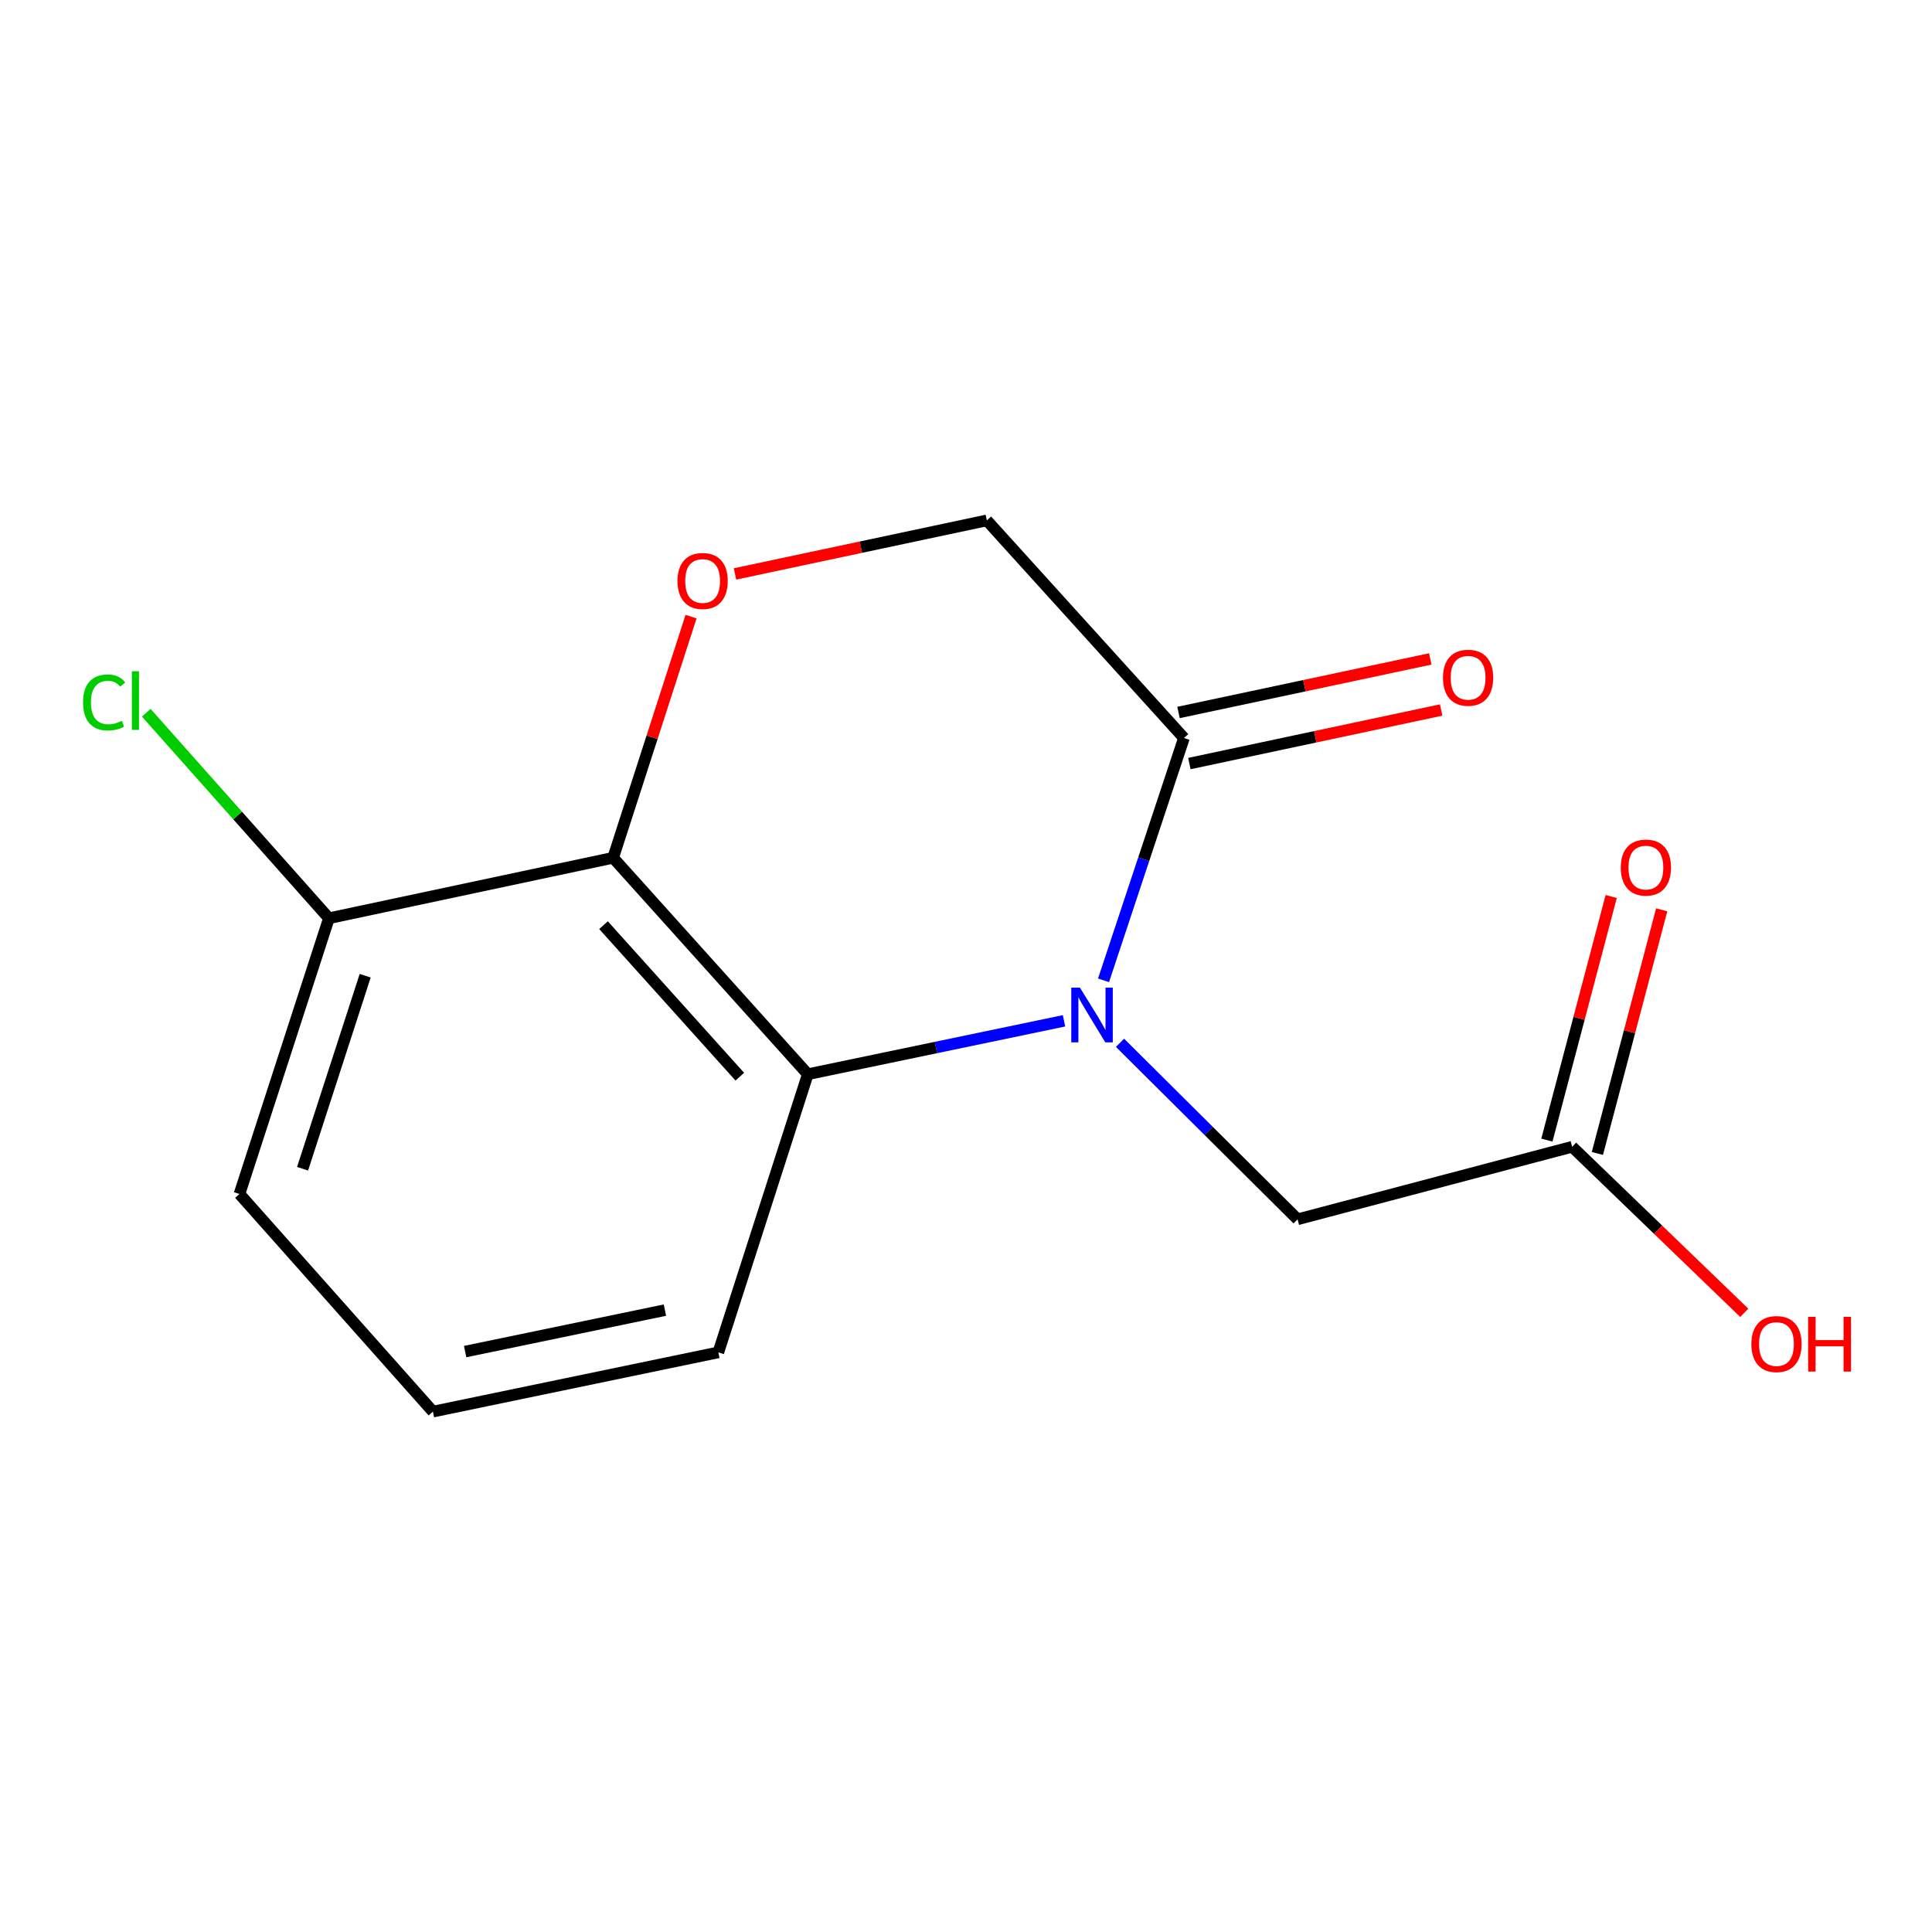 <?xml version='1.0' encoding='iso-8859-1'?>
<svg version='1.1' baseProfile='full'
              xmlns='http://www.w3.org/2000/svg'
                      xmlns:rdkit='http://www.rdkit.org/xml'
                      xmlns:xlink='http://www.w3.org/1999/xlink'
                  xml:space='preserve'
width='1000px' height='1000px' viewBox='0 0 1000 1000'>
<!-- END OF HEADER -->
<rect style='opacity:1.0;fill:#FFFFFF;stroke:none' width='1000' height='1000' x='0' y='0'> </rect>
<path class='bond-1' d='M 550.735,528.371 L 484.429,542.192' style='fill:none;fill-rule:evenodd;stroke:#0000FF;stroke-width:6px;stroke-linecap:butt;stroke-linejoin:miter;stroke-opacity:1' />
<path class='bond-1' d='M 484.429,542.192 L 418.124,556.014' style='fill:none;fill-rule:evenodd;stroke:#000000;stroke-width:6px;stroke-linecap:butt;stroke-linejoin:miter;stroke-opacity:1' />
<path class='bond-3' d='M 571.184,507.413 L 591.995,444.704' style='fill:none;fill-rule:evenodd;stroke:#0000FF;stroke-width:6px;stroke-linecap:butt;stroke-linejoin:miter;stroke-opacity:1' />
<path class='bond-3' d='M 591.995,444.704 L 612.806,381.996' style='fill:none;fill-rule:evenodd;stroke:#000000;stroke-width:6px;stroke-linecap:butt;stroke-linejoin:miter;stroke-opacity:1' />
<path class='bond-4' d='M 579.722,539.754 L 625.675,585.434' style='fill:none;fill-rule:evenodd;stroke:#0000FF;stroke-width:6px;stroke-linecap:butt;stroke-linejoin:miter;stroke-opacity:1' />
<path class='bond-4' d='M 625.675,585.434 L 671.628,631.114' style='fill:none;fill-rule:evenodd;stroke:#000000;stroke-width:6px;stroke-linecap:butt;stroke-linejoin:miter;stroke-opacity:1' />
<path class='bond-0' d='M 317.359,443.986 L 418.124,556.014' style='fill:none;fill-rule:evenodd;stroke:#000000;stroke-width:6px;stroke-linecap:butt;stroke-linejoin:miter;stroke-opacity:1' />
<path class='bond-0' d='M 312.377,478.867 L 382.912,557.286' style='fill:none;fill-rule:evenodd;stroke:#000000;stroke-width:6px;stroke-linecap:butt;stroke-linejoin:miter;stroke-opacity:1' />
<path class='bond-7' d='M 317.359,443.986 L 170.252,475.282' style='fill:none;fill-rule:evenodd;stroke:#000000;stroke-width:6px;stroke-linecap:butt;stroke-linejoin:miter;stroke-opacity:1' />
<path class='bond-15' d='M 317.359,443.986 L 337.523,381.573' style='fill:none;fill-rule:evenodd;stroke:#000000;stroke-width:6px;stroke-linecap:butt;stroke-linejoin:miter;stroke-opacity:1' />
<path class='bond-15' d='M 337.523,381.573 L 357.687,319.159' style='fill:none;fill-rule:evenodd;stroke:#FF0000;stroke-width:6px;stroke-linecap:butt;stroke-linejoin:miter;stroke-opacity:1' />
<path class='bond-12' d='M 418.124,556.014 L 371.811,699.983' style='fill:none;fill-rule:evenodd;stroke:#000000;stroke-width:6px;stroke-linecap:butt;stroke-linejoin:miter;stroke-opacity:1' />
<path class='bond-2' d='M 380.432,297.069 L 445.606,283.211' style='fill:none;fill-rule:evenodd;stroke:#FF0000;stroke-width:6px;stroke-linecap:butt;stroke-linejoin:miter;stroke-opacity:1' />
<path class='bond-2' d='M 445.606,283.211 L 510.78,269.352' style='fill:none;fill-rule:evenodd;stroke:#000000;stroke-width:6px;stroke-linecap:butt;stroke-linejoin:miter;stroke-opacity:1' />
<path class='bond-5' d='M 612.806,381.996 L 510.78,269.352' style='fill:none;fill-rule:evenodd;stroke:#000000;stroke-width:6px;stroke-linecap:butt;stroke-linejoin:miter;stroke-opacity:1' />
<path class='bond-8' d='M 615.617,395.215 L 680.777,381.357' style='fill:none;fill-rule:evenodd;stroke:#000000;stroke-width:6px;stroke-linecap:butt;stroke-linejoin:miter;stroke-opacity:1' />
<path class='bond-8' d='M 680.777,381.357 L 745.936,367.499' style='fill:none;fill-rule:evenodd;stroke:#FF0000;stroke-width:6px;stroke-linecap:butt;stroke-linejoin:miter;stroke-opacity:1' />
<path class='bond-8' d='M 609.994,368.776 L 675.153,354.918' style='fill:none;fill-rule:evenodd;stroke:#000000;stroke-width:6px;stroke-linecap:butt;stroke-linejoin:miter;stroke-opacity:1' />
<path class='bond-8' d='M 675.153,354.918 L 740.313,341.06' style='fill:none;fill-rule:evenodd;stroke:#FF0000;stroke-width:6px;stroke-linecap:butt;stroke-linejoin:miter;stroke-opacity:1' />
<path class='bond-6' d='M 671.628,631.114 L 813.735,593.572' style='fill:none;fill-rule:evenodd;stroke:#000000;stroke-width:6px;stroke-linecap:butt;stroke-linejoin:miter;stroke-opacity:1' />
<path class='bond-9' d='M 826.802,597.021 L 843.447,533.971' style='fill:none;fill-rule:evenodd;stroke:#000000;stroke-width:6px;stroke-linecap:butt;stroke-linejoin:miter;stroke-opacity:1' />
<path class='bond-9' d='M 843.447,533.971 L 860.092,470.921' style='fill:none;fill-rule:evenodd;stroke:#FF0000;stroke-width:6px;stroke-linecap:butt;stroke-linejoin:miter;stroke-opacity:1' />
<path class='bond-9' d='M 800.667,590.122 L 817.312,527.071' style='fill:none;fill-rule:evenodd;stroke:#000000;stroke-width:6px;stroke-linecap:butt;stroke-linejoin:miter;stroke-opacity:1' />
<path class='bond-9' d='M 817.312,527.071 L 833.957,464.021' style='fill:none;fill-rule:evenodd;stroke:#FF0000;stroke-width:6px;stroke-linecap:butt;stroke-linejoin:miter;stroke-opacity:1' />
<path class='bond-11' d='M 813.735,593.572 L 858.281,636.543' style='fill:none;fill-rule:evenodd;stroke:#000000;stroke-width:6px;stroke-linecap:butt;stroke-linejoin:miter;stroke-opacity:1' />
<path class='bond-11' d='M 858.281,636.543 L 902.826,679.513' style='fill:none;fill-rule:evenodd;stroke:#FF0000;stroke-width:6px;stroke-linecap:butt;stroke-linejoin:miter;stroke-opacity:1' />
<path class='bond-10' d='M 170.252,475.282 L 122.981,422.1' style='fill:none;fill-rule:evenodd;stroke:#000000;stroke-width:6px;stroke-linecap:butt;stroke-linejoin:miter;stroke-opacity:1' />
<path class='bond-10' d='M 122.981,422.1 L 75.711,368.919' style='fill:none;fill-rule:evenodd;stroke:#00CC00;stroke-width:6px;stroke-linecap:butt;stroke-linejoin:miter;stroke-opacity:1' />
<path class='bond-16' d='M 170.252,475.282 L 123.954,618.004' style='fill:none;fill-rule:evenodd;stroke:#000000;stroke-width:6px;stroke-linecap:butt;stroke-linejoin:miter;stroke-opacity:1' />
<path class='bond-16' d='M 189.019,505.031 L 156.61,604.937' style='fill:none;fill-rule:evenodd;stroke:#000000;stroke-width:6px;stroke-linecap:butt;stroke-linejoin:miter;stroke-opacity:1' />
<path class='bond-13' d='M 371.811,699.983 L 224.088,730.648' style='fill:none;fill-rule:evenodd;stroke:#000000;stroke-width:6px;stroke-linecap:butt;stroke-linejoin:miter;stroke-opacity:1' />
<path class='bond-13' d='M 344.159,678.116 L 240.752,699.581' style='fill:none;fill-rule:evenodd;stroke:#000000;stroke-width:6px;stroke-linecap:butt;stroke-linejoin:miter;stroke-opacity:1' />
<path class='bond-14' d='M 224.088,730.648 L 123.954,618.004' style='fill:none;fill-rule:evenodd;stroke:#000000;stroke-width:6px;stroke-linecap:butt;stroke-linejoin:miter;stroke-opacity:1' />
<path  class='atom-0' d='M 558.972 511.189
L 568.252 526.189
Q 569.172 527.669, 570.652 530.349
Q 572.132 533.029, 572.212 533.189
L 572.212 511.189
L 575.972 511.189
L 575.972 539.509
L 572.092 539.509
L 562.132 523.109
Q 560.972 521.189, 559.732 518.989
Q 558.532 516.789, 558.172 516.109
L 558.172 539.509
L 554.492 539.509
L 554.492 511.189
L 558.972 511.189
' fill='#0000FF'/>
<path  class='atom-3' d='M 350.672 300.713
Q 350.672 293.913, 354.032 290.113
Q 357.392 286.313, 363.672 286.313
Q 369.952 286.313, 373.312 290.113
Q 376.672 293.913, 376.672 300.713
Q 376.672 307.593, 373.272 311.513
Q 369.872 315.393, 363.672 315.393
Q 357.432 315.393, 354.032 311.513
Q 350.672 307.633, 350.672 300.713
M 363.672 312.193
Q 367.992 312.193, 370.312 309.313
Q 372.672 306.393, 372.672 300.713
Q 372.672 295.153, 370.312 292.353
Q 367.992 289.513, 363.672 289.513
Q 359.352 289.513, 356.992 292.313
Q 354.672 295.113, 354.672 300.713
Q 354.672 306.433, 356.992 309.313
Q 359.352 312.193, 363.672 312.193
' fill='#FF0000'/>
<path  class='atom-9' d='M 746.883 350.795
Q 746.883 343.995, 750.243 340.195
Q 753.603 336.395, 759.883 336.395
Q 766.163 336.395, 769.523 340.195
Q 772.883 343.995, 772.883 350.795
Q 772.883 357.675, 769.483 361.595
Q 766.083 365.475, 759.883 365.475
Q 753.643 365.475, 750.243 361.595
Q 746.883 357.715, 746.883 350.795
M 759.883 362.275
Q 764.203 362.275, 766.523 359.395
Q 768.883 356.475, 768.883 350.795
Q 768.883 345.235, 766.523 342.435
Q 764.203 339.595, 759.883 339.595
Q 755.563 339.595, 753.203 342.395
Q 750.883 345.195, 750.883 350.795
Q 750.883 356.515, 753.203 359.395
Q 755.563 362.275, 759.883 362.275
' fill='#FF0000'/>
<path  class='atom-10' d='M 838.908 449.052
Q 838.908 442.252, 842.268 438.452
Q 845.628 434.652, 851.908 434.652
Q 858.188 434.652, 861.548 438.452
Q 864.908 442.252, 864.908 449.052
Q 864.908 455.932, 861.508 459.852
Q 858.108 463.732, 851.908 463.732
Q 845.668 463.732, 842.268 459.852
Q 838.908 455.972, 838.908 449.052
M 851.908 460.532
Q 856.228 460.532, 858.548 457.652
Q 860.908 454.732, 860.908 449.052
Q 860.908 443.492, 858.548 440.692
Q 856.228 437.852, 851.908 437.852
Q 847.588 437.852, 845.228 440.652
Q 842.908 443.452, 842.908 449.052
Q 842.908 454.772, 845.228 457.652
Q 847.588 460.532, 851.908 460.532
' fill='#FF0000'/>
<path  class='atom-11' d='M 42.983 363.588
Q 42.983 356.548, 46.263 352.868
Q 49.583 349.148, 55.863 349.148
Q 61.703 349.148, 64.823 353.268
L 62.183 355.428
Q 59.903 352.428, 55.863 352.428
Q 51.583 352.428, 49.303 355.308
Q 47.063 358.148, 47.063 363.588
Q 47.063 369.188, 49.383 372.068
Q 51.743 374.948, 56.303 374.948
Q 59.423 374.948, 63.063 373.068
L 64.183 376.068
Q 62.703 377.028, 60.463 377.588
Q 58.223 378.148, 55.743 378.148
Q 49.583 378.148, 46.263 374.388
Q 42.983 370.628, 42.983 363.588
' fill='#00CC00'/>
<path  class='atom-11' d='M 68.263 347.428
L 71.943 347.428
L 71.943 377.788
L 68.263 377.788
L 68.263 347.428
' fill='#00CC00'/>
<path  class='atom-12' d='M 906.5 695.678
Q 906.5 688.878, 909.86 685.078
Q 913.22 681.278, 919.5 681.278
Q 925.78 681.278, 929.14 685.078
Q 932.5 688.878, 932.5 695.678
Q 932.5 702.558, 929.1 706.478
Q 925.7 710.358, 919.5 710.358
Q 913.26 710.358, 909.86 706.478
Q 906.5 702.598, 906.5 695.678
M 919.5 707.158
Q 923.82 707.158, 926.14 704.278
Q 928.5 701.358, 928.5 695.678
Q 928.5 690.118, 926.14 687.318
Q 923.82 684.478, 919.5 684.478
Q 915.18 684.478, 912.82 687.278
Q 910.5 690.078, 910.5 695.678
Q 910.5 701.398, 912.82 704.278
Q 915.18 707.158, 919.5 707.158
' fill='#FF0000'/>
<path  class='atom-12' d='M 935.9 681.598
L 939.74 681.598
L 939.74 693.638
L 954.22 693.638
L 954.22 681.598
L 958.06 681.598
L 958.06 709.918
L 954.22 709.918
L 954.22 696.838
L 939.74 696.838
L 939.74 709.918
L 935.9 709.918
L 935.9 681.598
' fill='#FF0000'/>
</svg>
